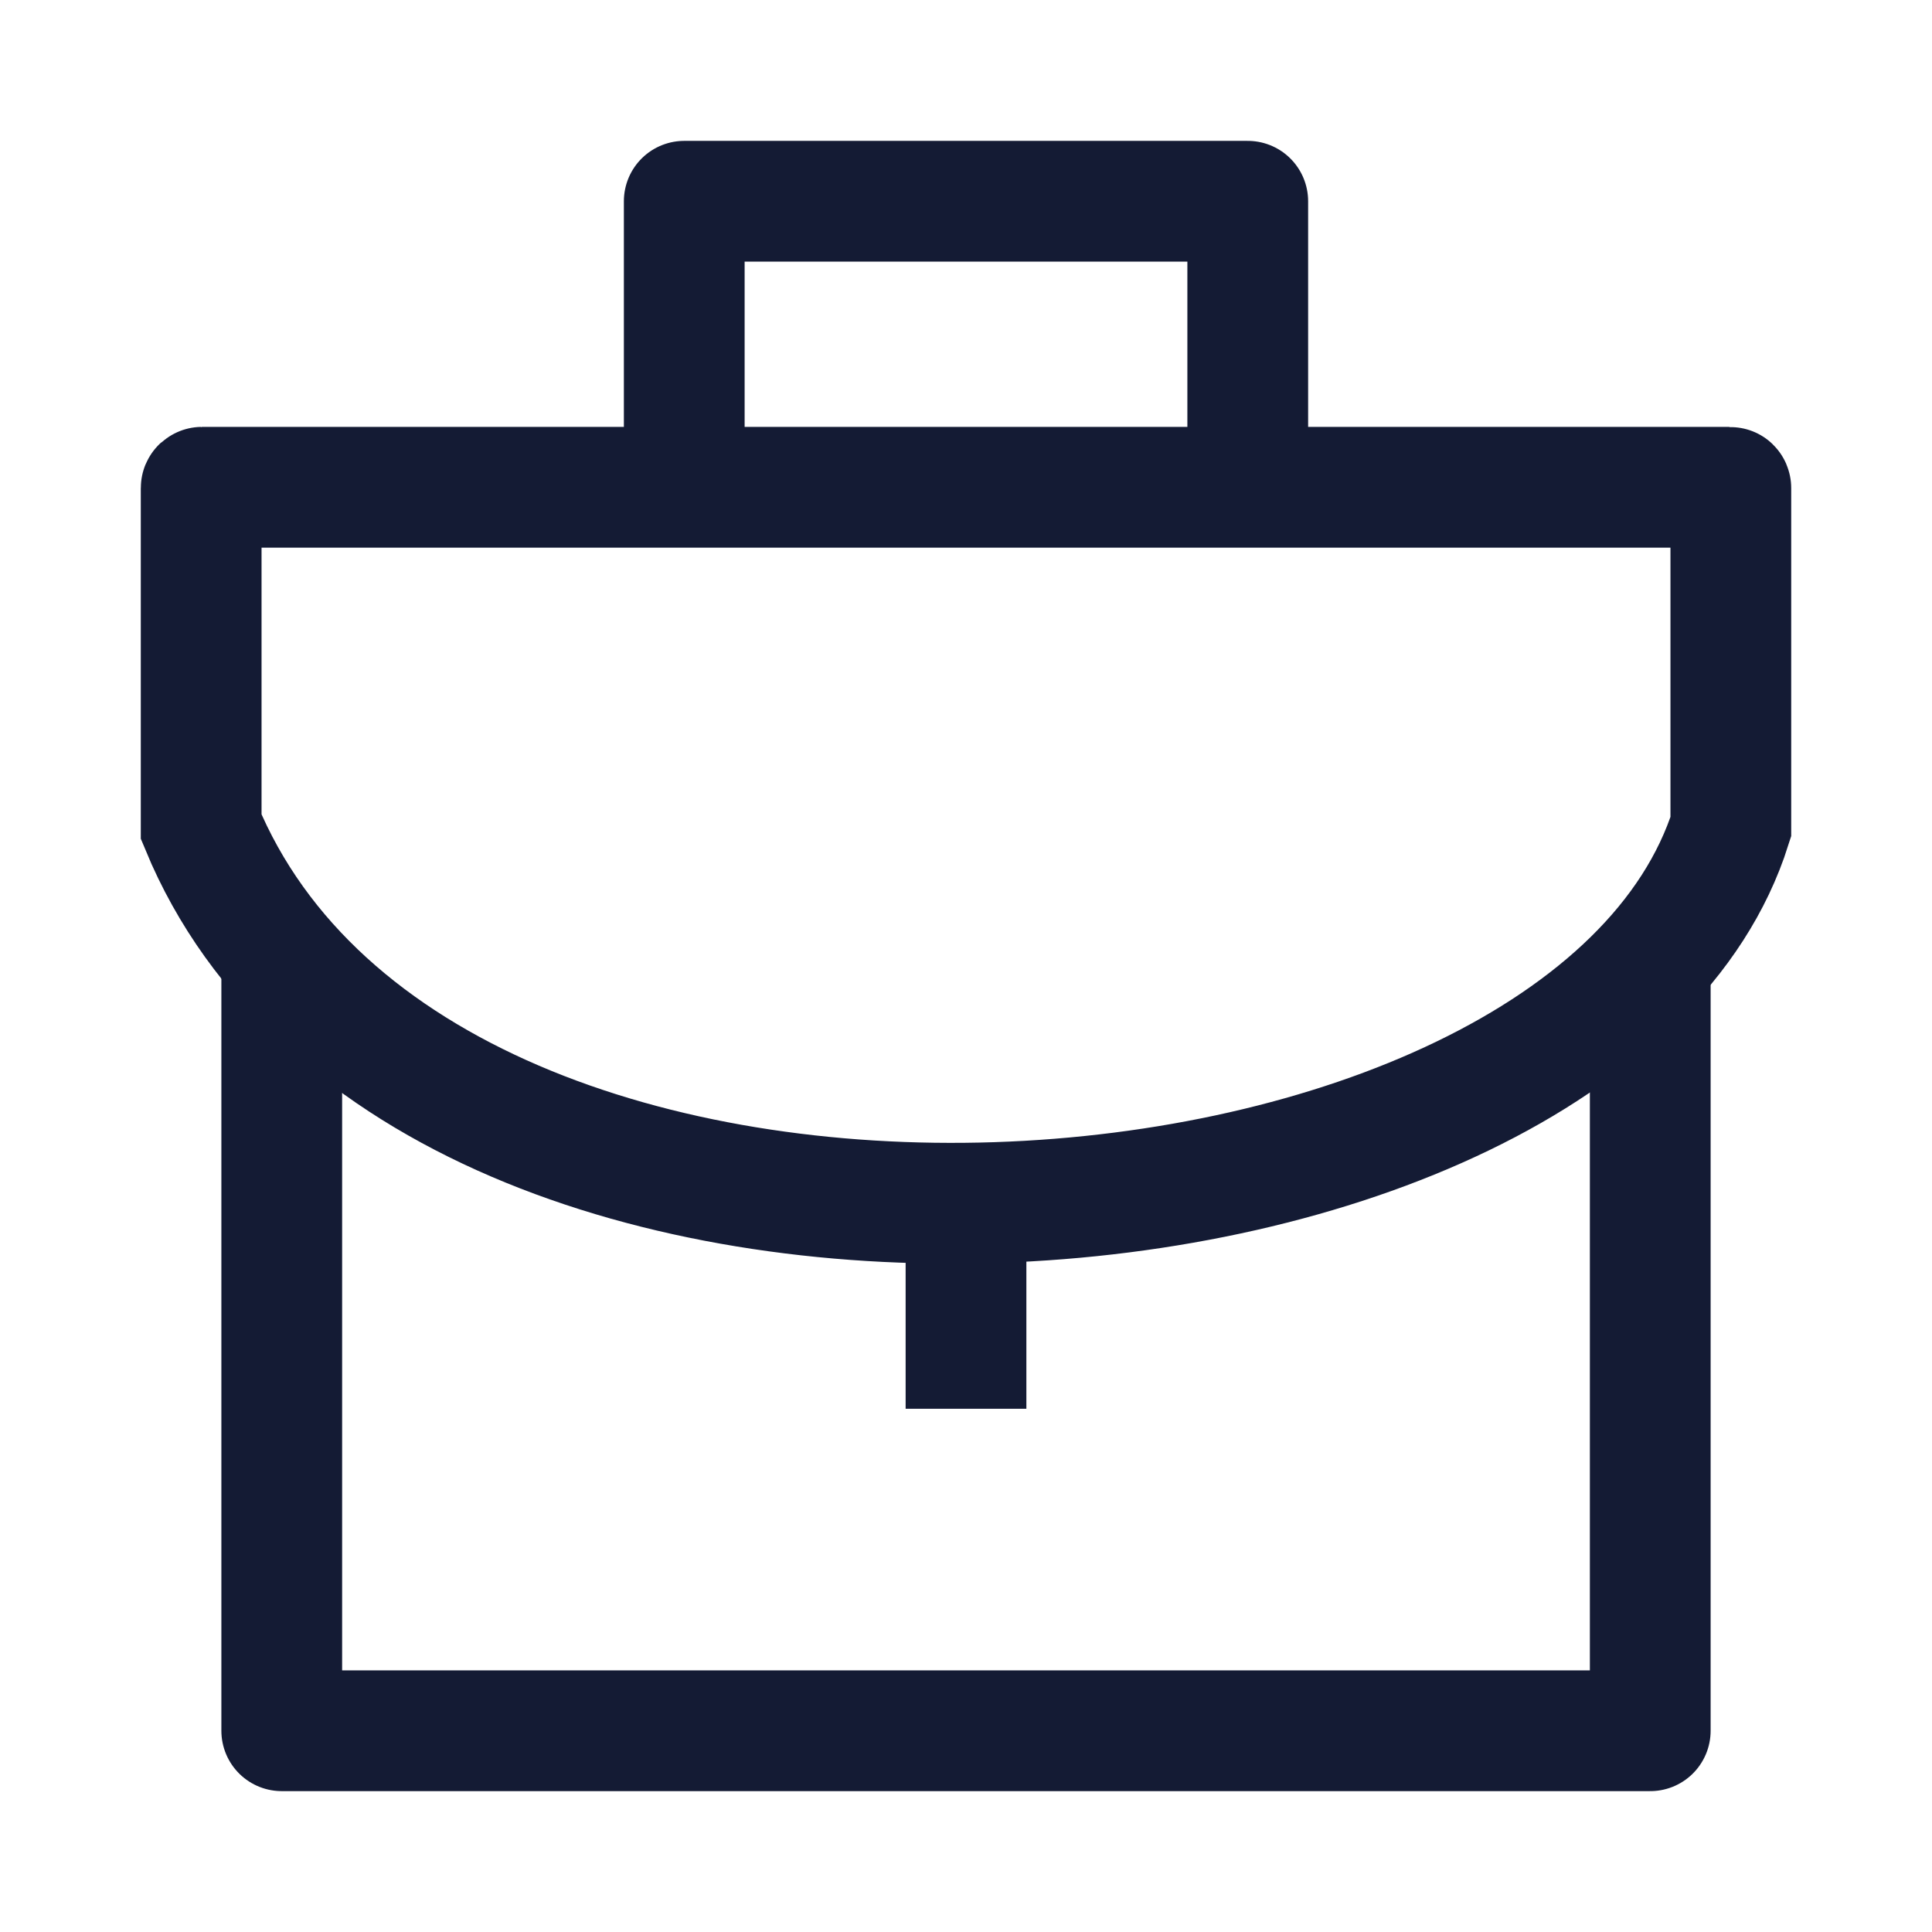 <svg width="24" height="24" viewBox="0 0 24 24" fill="none" xmlns="http://www.w3.org/2000/svg">
<path d="M3.5 12V21.5H20.5V12" stroke="#141B34" stroke-width="1.5" stroke-linejoin="round"/>
<path d="M15.5 6V2.5H8.5V6" stroke="#141B34" stroke-width="1.5" stroke-linejoin="round"/>
<path d="M12 15V17.5" stroke="#141B34" stroke-width="1.5" stroke-linejoin="round"/>
<path d="M21.491 6.053H2.509C2.504 6.053 2.499 6.057 2.499 6.063V10.27C5.303 17.048 19.706 15.94 21.501 10.27V6.063C21.501 6.057 21.496 6.053 21.491 6.053Z" stroke="#141B34" stroke-width="1.5"/>
</svg>
